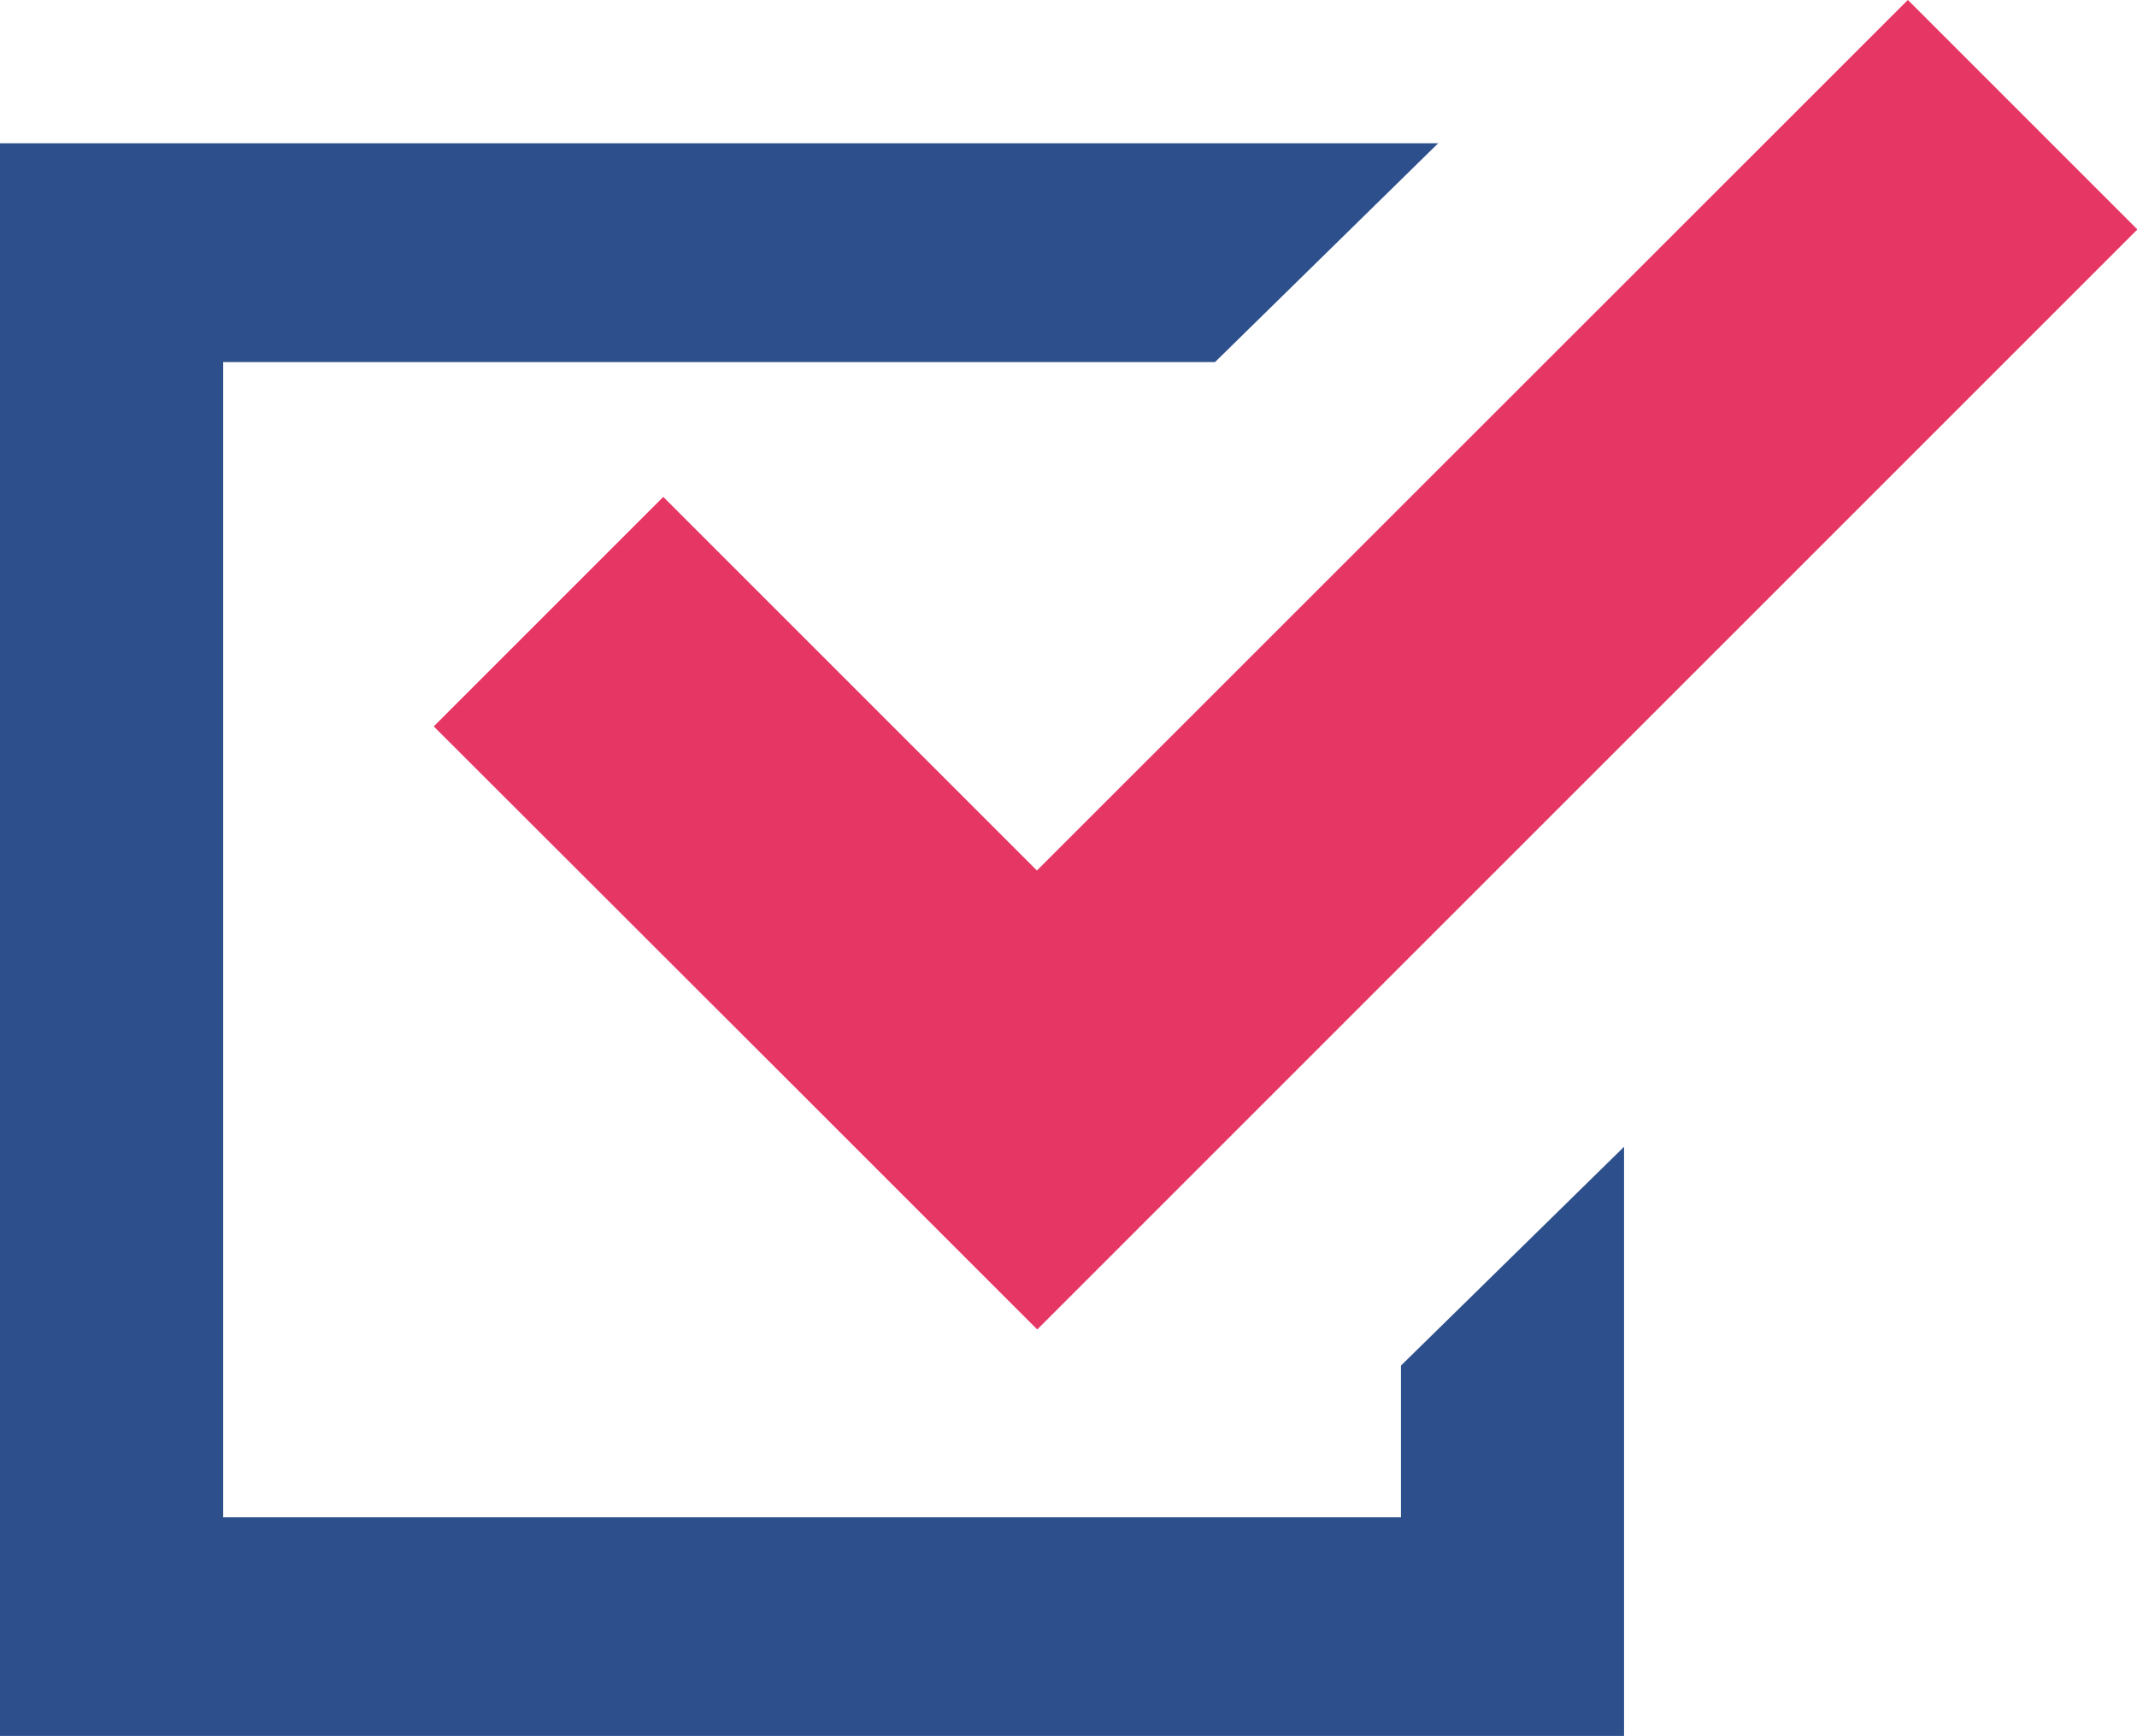 <svg id="checkbox_icon" xmlns="http://www.w3.org/2000/svg" width="32" height="26" viewBox="0 0 32 26">
  <defs>
    <style>
      .cls-1 {
        fill: #2d508c;
      }

      .cls-2 {
        fill: #e63764;
      }
    </style>
  </defs>
  <path id="パス_19" data-name="パス 19" class="cls-1" d="M20.978,99.213H3.342v-17.3H18.194l3.342-3.277H0v23.851H24.319V93.664l-3.341,3.277Z" transform="translate(0 -76.491)"/>
  <path id="パス_20" data-name="パス 20" class="cls-2" d="M107.351,51.69l-3.437,3.437,5.6,5.594,3.437,3.437,3.437-3.437,13.037-13.036-3.437-3.437L112.946,57.285Z" transform="translate(-97.419 -44.249)"/>
</svg>

